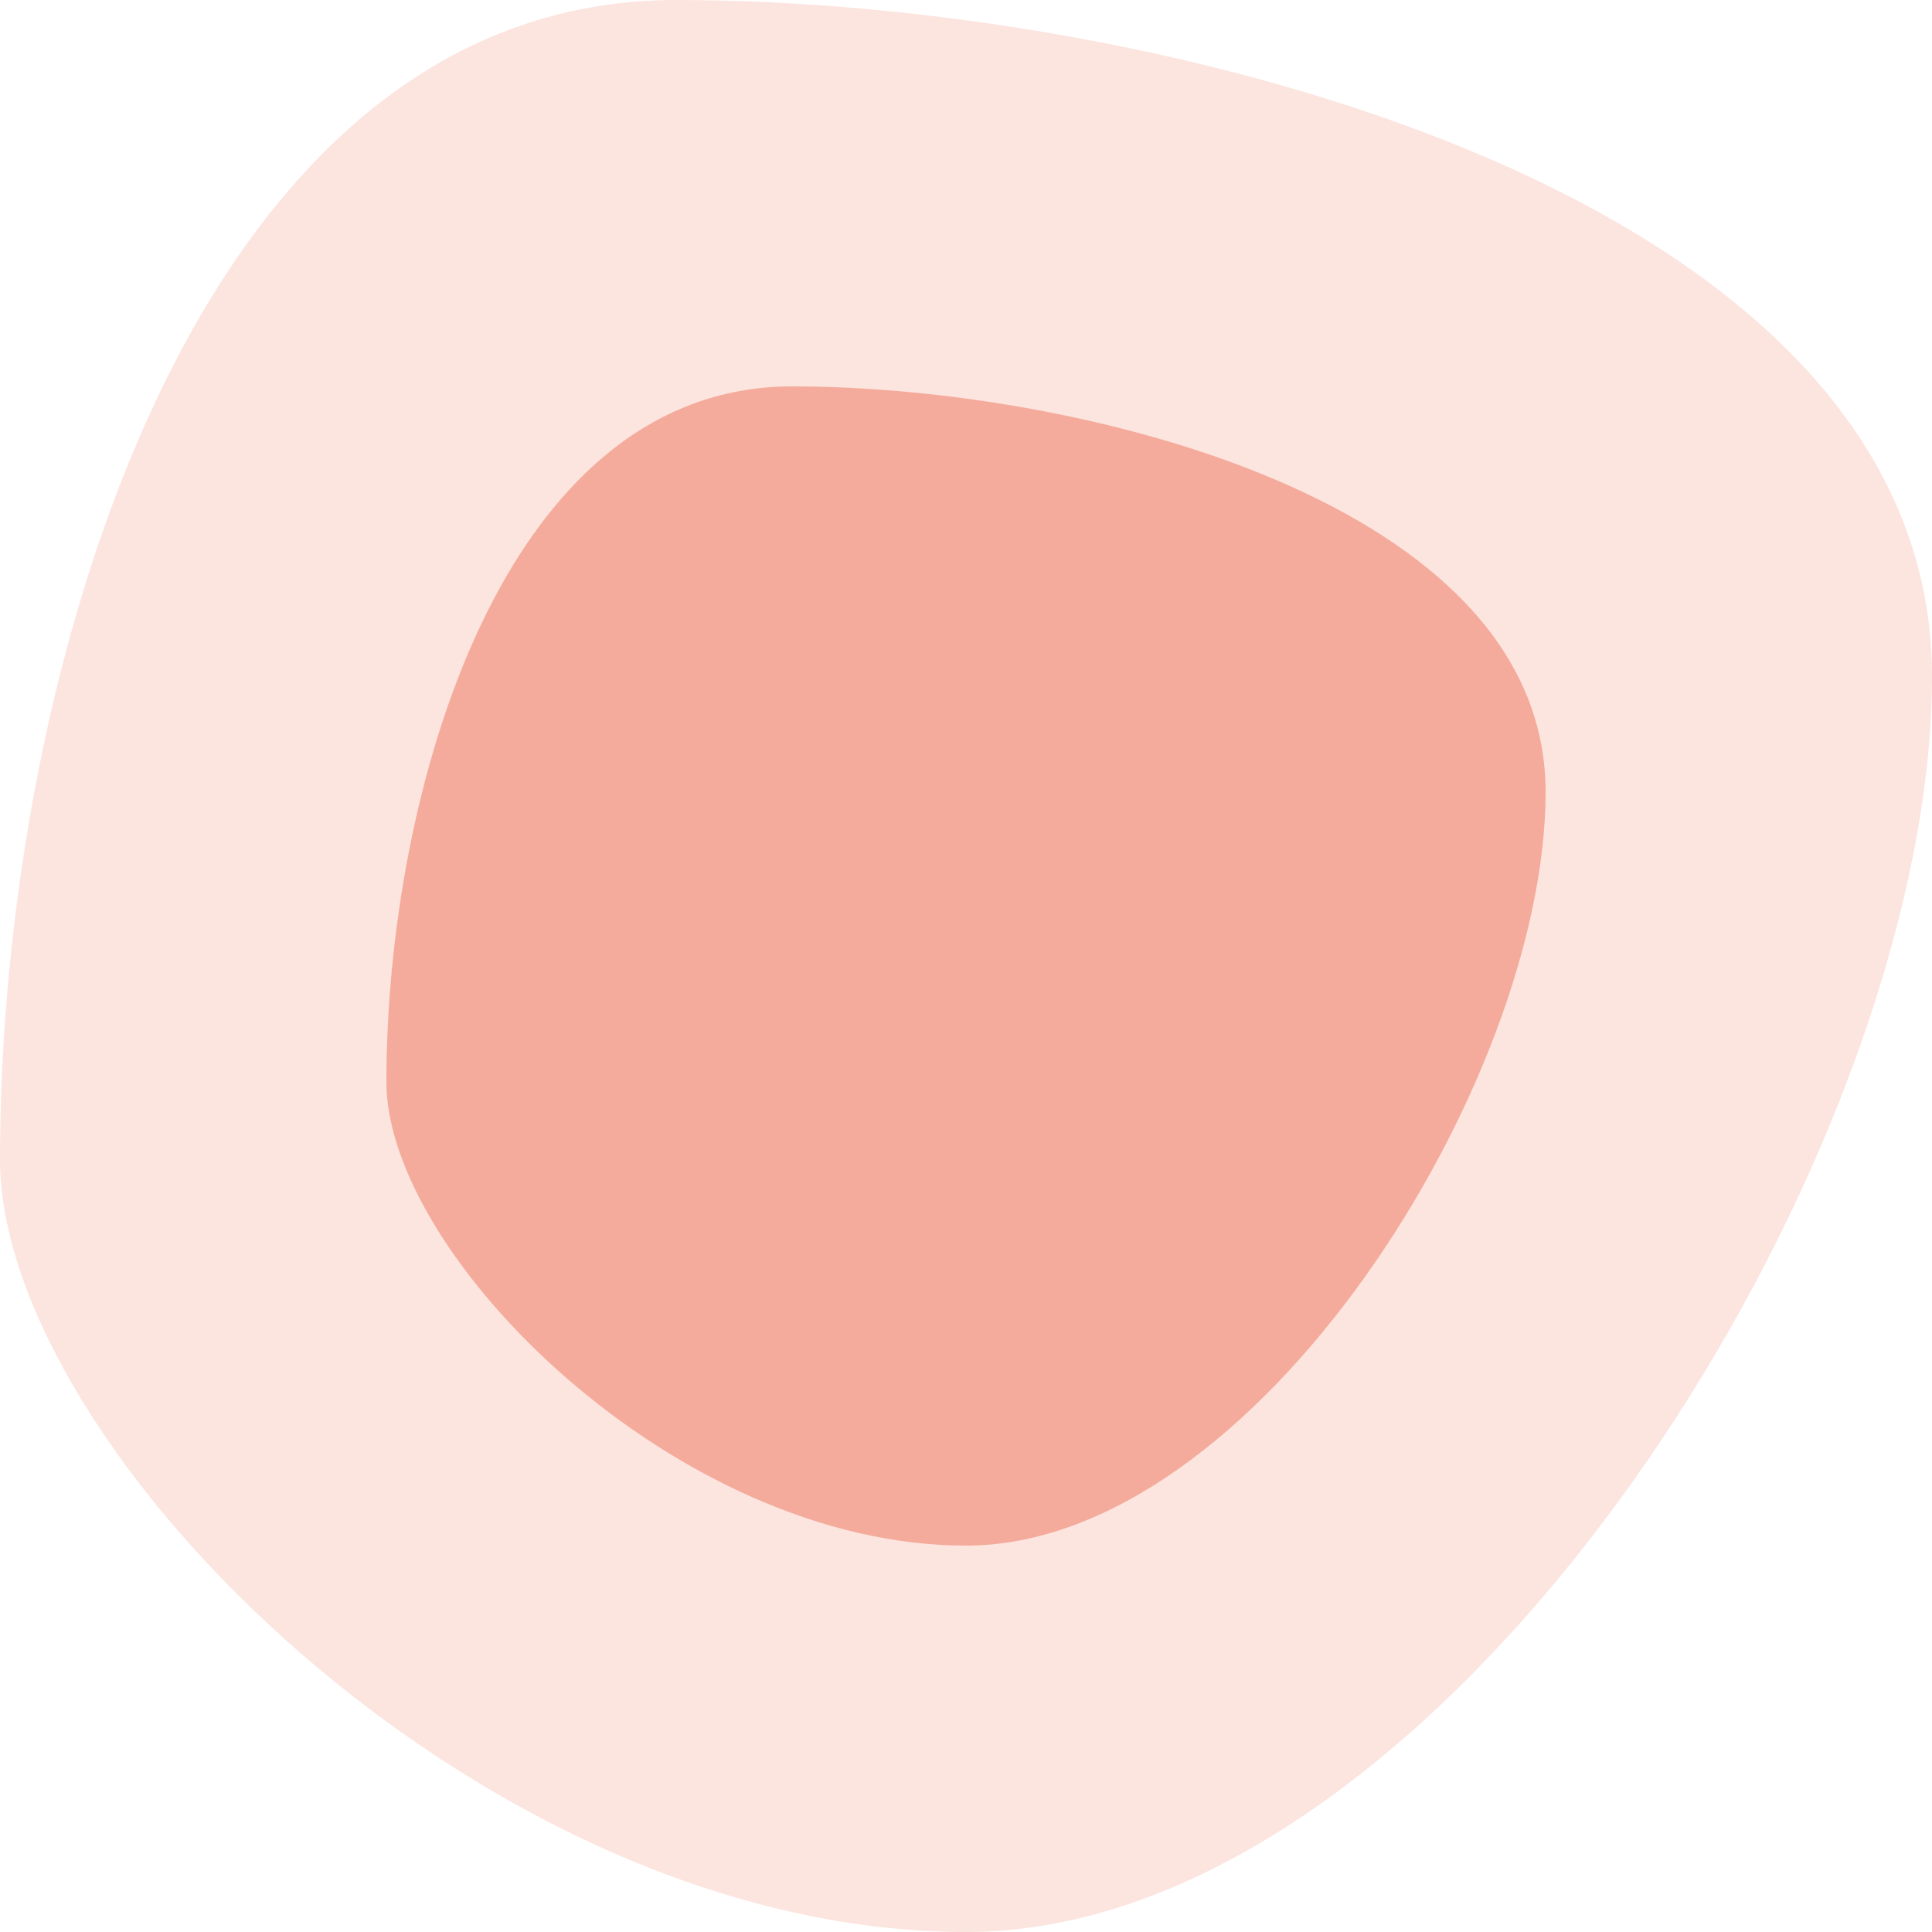 <svg width="100" height="100" xmlns="http://www.w3.org/2000/svg" transform="rotate(28 50 50" >
    <path d="M35,0 C60,0 100,10 100,35 C100,60 75,100 50,100 C25,100 0,75 0,60 C0,35 10,0 35,0z" fill="#f3a694" fill-opacity="0.3">
    </path>
    <path d="M35,0 C60,0 100,10 100,35 C100,60 75,100 50,100 C25,100 0,75 0,60 C0,35 10,0 35,0z" fill="#f3a694" fill-opacity="0.9" transform="translate(50 50) scale(0.6) translate(-50 -50)">
    </path>
</svg>
